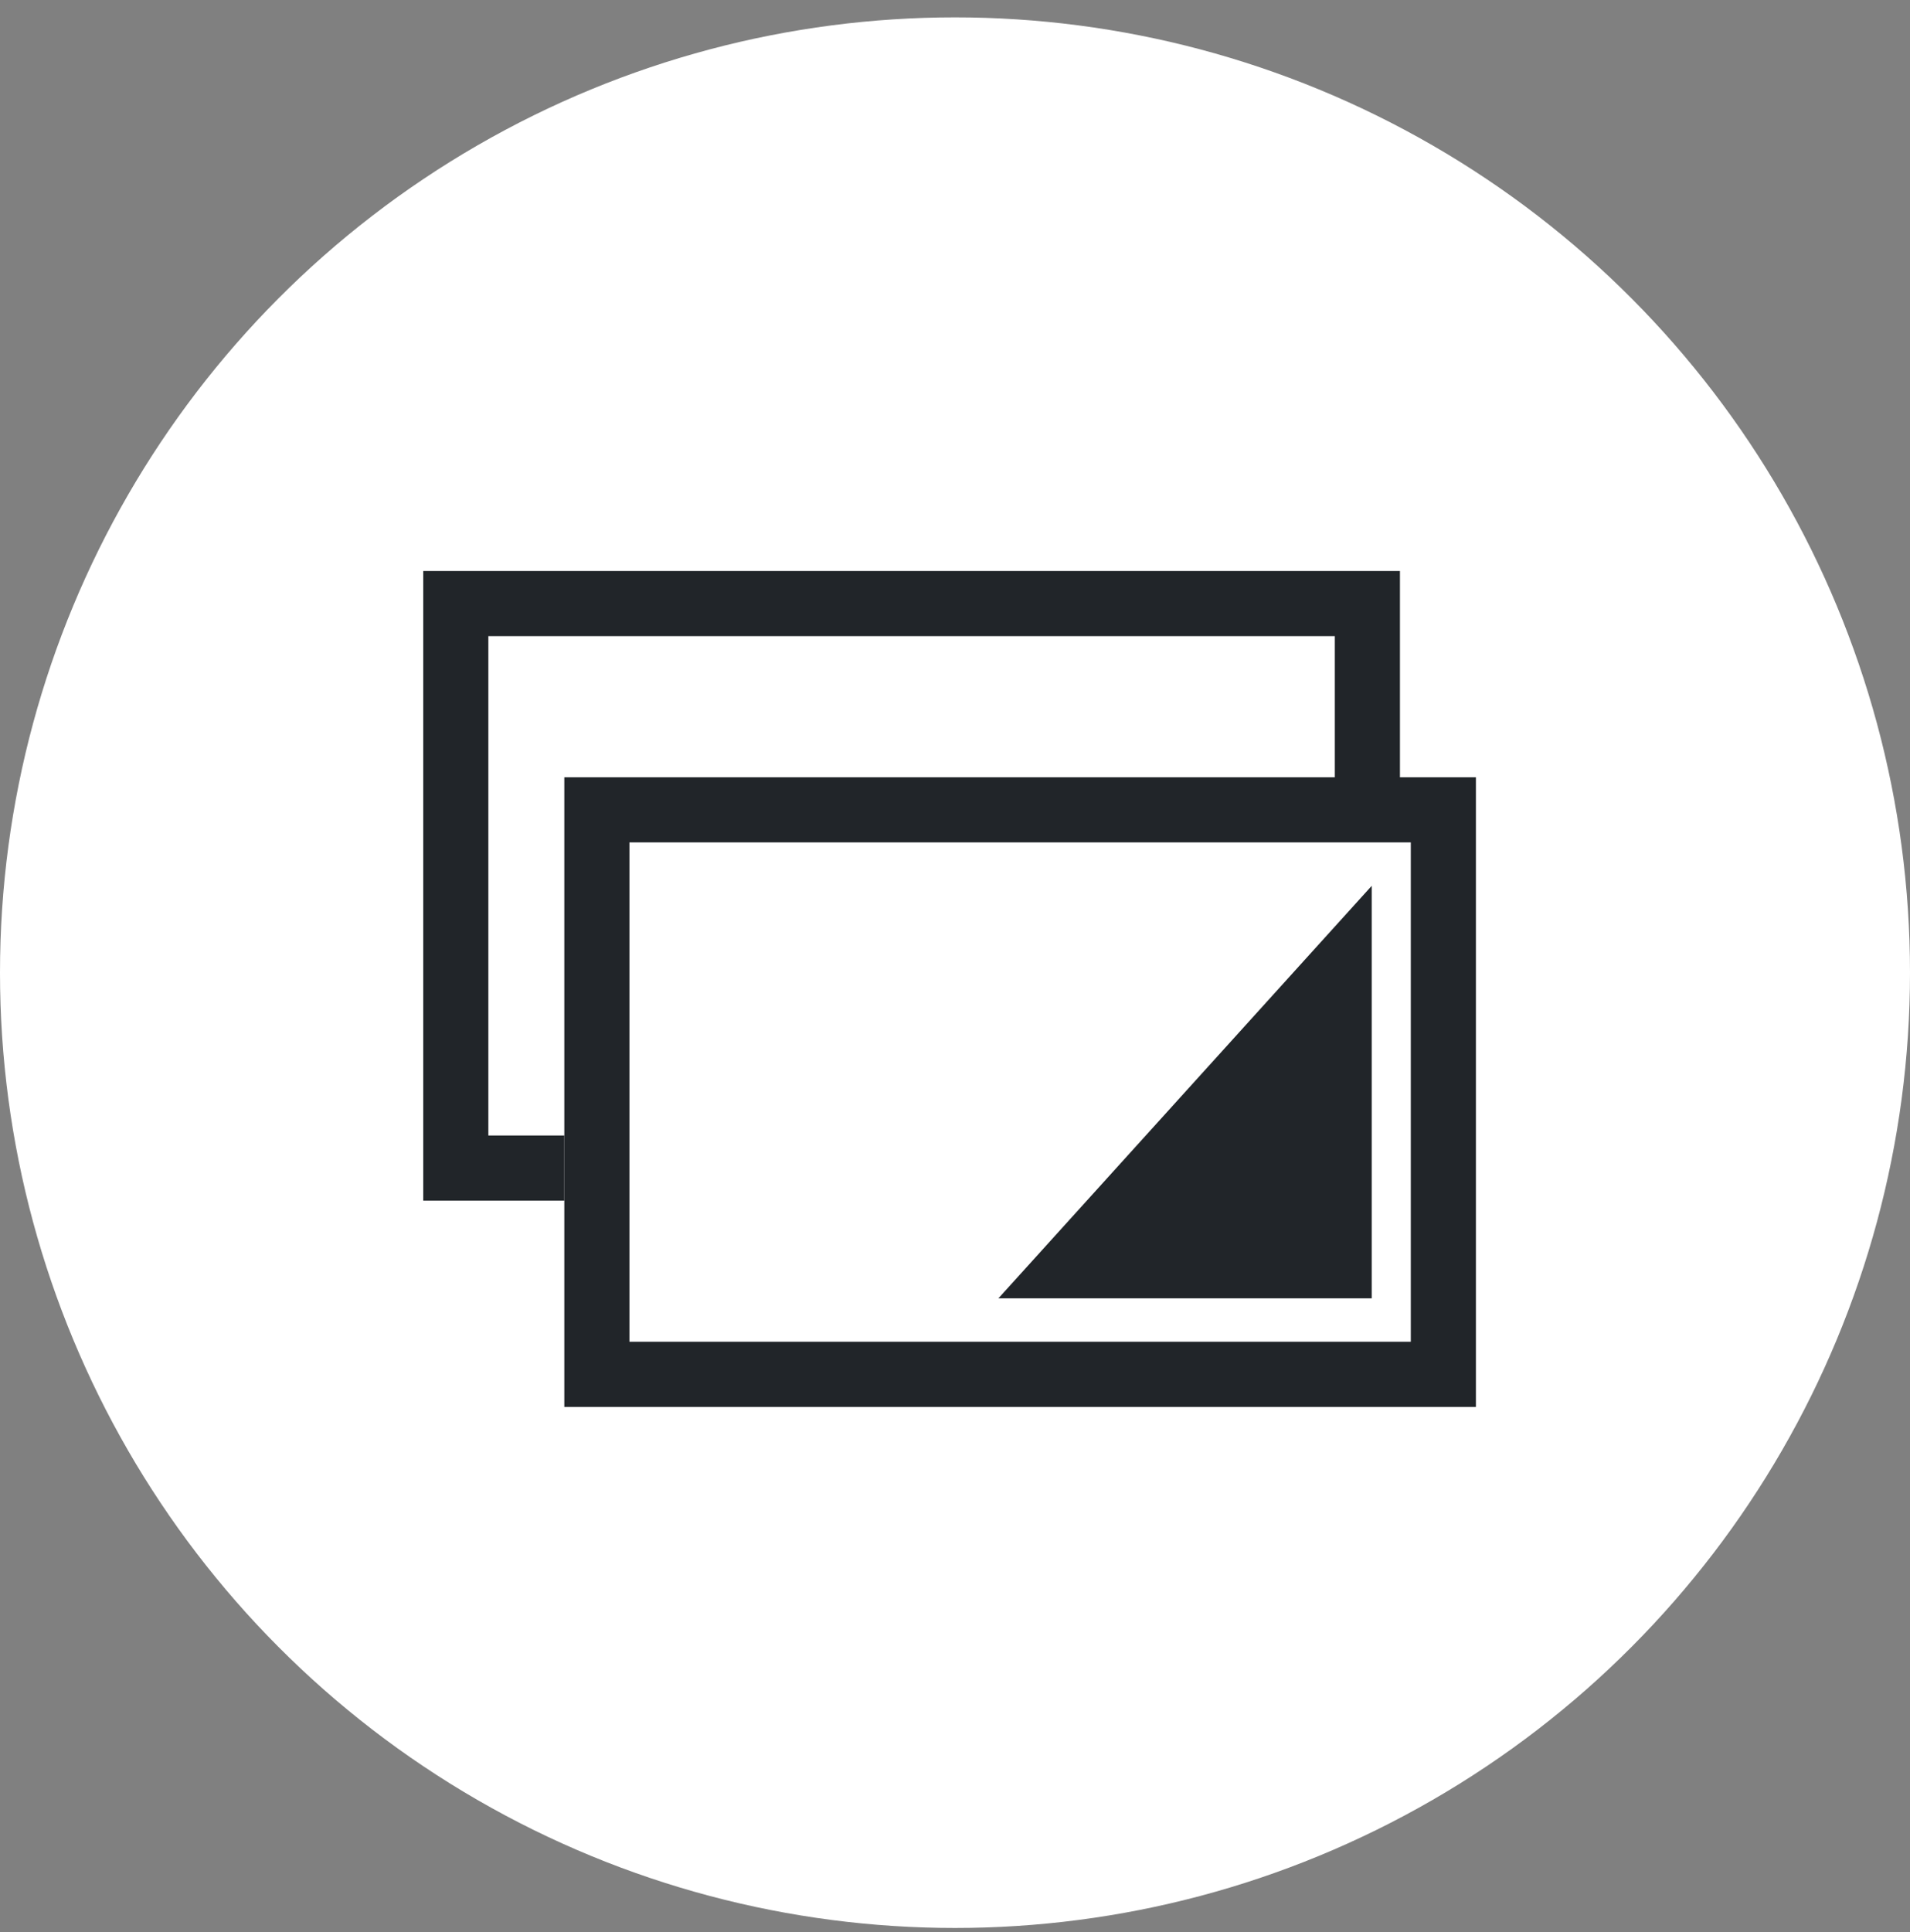 <?xml version="1.0" encoding="utf-8"?>
<!-- Generator: Adobe Illustrator 24.1.2, SVG Export Plug-In . SVG Version: 6.00 Build 0)  -->
<svg version="1.1" id="Layer_1" xmlns="http://www.w3.org/2000/svg" xmlns:xlink="http://www.w3.org/1999/xlink" x="0px" y="0px"
	 viewBox="0 0 88 89" style="enable-background:new 0 0 88 89;" xml:space="preserve">
<rect x="0" y="0" width="88" height="89" fill="#808080" stroke="none"/>
<style type="text/css">
	.st0{clip-path:url(#SVGID_2_);}
	.st1{fill:#FFFFFF;}
	.st2{fill:#212529;}
</style>
<g>
	<defs>
		<rect id="SVGID_1_" y="0.8" width="88" height="88"/>
	</defs>
	<clipPath id="SVGID_2_">
		<use xlink:href="#SVGID_1_"  style="overflow:visible;"/>
	</clipPath>
	<g class="st0">
		<circle class="st1" cx="44" cy="44.8" r="44"/>
	</g>
</g>
<g>
	<path class="st2" d="M68,64.8H26v-29h42V64.8z M29,61.8h36v-23H29V61.8z"/>
</g>
<g>
	<polygon class="st2" points="26,55.3 19.5,55.3 19.5,26.3 64.5,26.3 64.5,36.3 61.5,36.3 61.5,29.3 22.5,29.3 22.5,52.3 26,52.3 	
		"/>
</g>
<path class="st2" d="M63.2,40.8v19H46L63.2,40.8z"/>
</svg>
